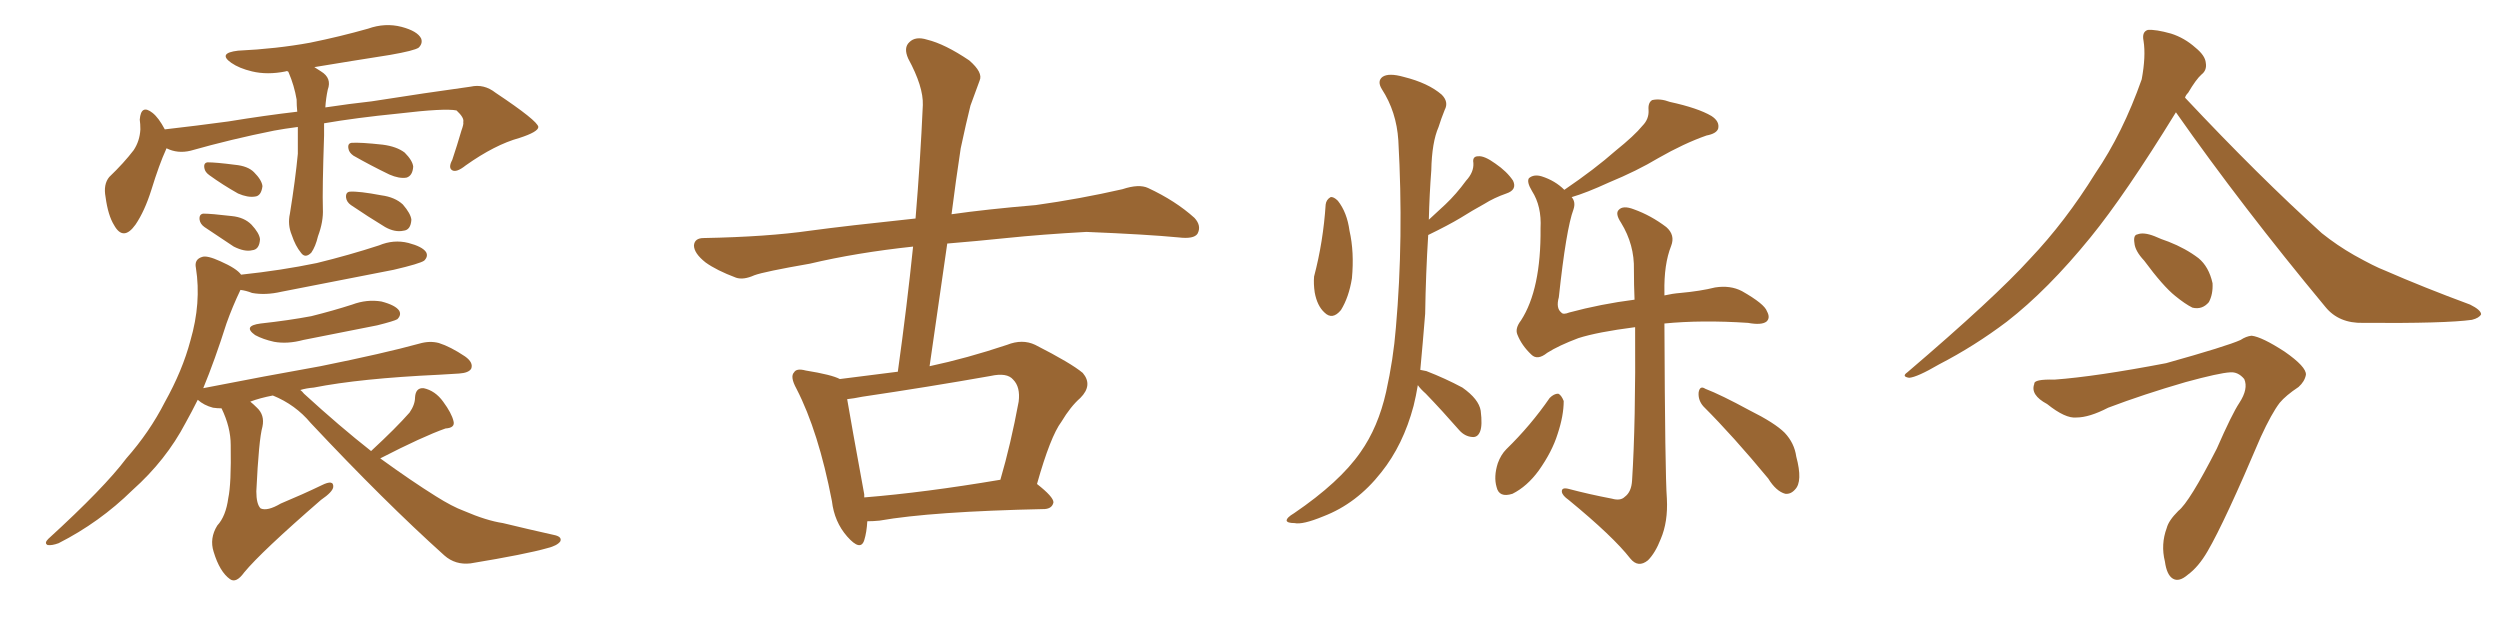<svg xmlns="http://www.w3.org/2000/svg" xmlns:xlink="http://www.w3.org/1999/xlink" width="600" height="150"><path fill="#996633" padding="10" d="M71.48 30.47L71.48 30.47Q68.12 30.91 65.77 31.35L65.77 31.35Q55.52 33.40 45.70 36.18L45.70 36.18Q42.63 36.91 39.99 35.60L39.99 35.60Q39.84 35.74 39.84 35.89L39.84 35.89Q38.23 39.40 36.33 45.56L36.33 45.56Q34.72 50.68 32.52 53.91L32.52 53.91Q29.59 58.01 27.39 54.05L27.39 54.05Q25.93 51.71 25.34 47.31L25.34 47.31Q24.76 44.24 26.22 42.48L26.22 42.48Q29.74 39.11 32.08 36.04L32.08 36.04Q33.54 33.84 33.69 31.05L33.69 31.05Q33.69 29.74 33.54 28.71L33.54 28.71Q33.84 24.90 36.62 27.10L36.62 27.10Q38.09 28.27 39.55 31.05L39.55 31.05Q47.17 30.18 54.79 29.15L54.79 29.15Q63.72 27.69 71.34 26.81L71.34 26.81Q71.19 25.34 71.19 23.88L71.19 23.88Q70.61 20.51 69.29 17.43L69.29 17.43Q69.14 17.14 69.14 17.14L69.14 17.14Q68.70 16.99 68.55 17.14L68.55 17.14Q64.16 18.02 60.50 17.14L60.50 17.14Q57.42 16.41 55.52 15.09L55.52 15.09Q52.15 12.74 57.13 12.16L57.13 12.16Q66.36 11.72 74.41 10.25L74.41 10.25Q81.59 8.79 88.33 6.88L88.33 6.88Q92.43 5.42 96.39 6.45L96.39 6.45Q100.20 7.47 101.07 9.23L101.07 9.23Q101.51 10.40 100.49 11.43L100.49 11.43Q99.46 12.16 93.60 13.18L93.60 13.18Q84.23 14.65 75.44 16.11L75.44 16.11Q76.17 16.55 77.05 17.14L77.05 17.14Q79.69 18.75 78.66 21.53L78.66 21.53Q78.22 23.58 78.08 25.78L78.08 25.78Q83.94 24.90 89.21 24.32L89.21 24.32Q102.25 22.27 112.94 20.80L112.94 20.80Q116.16 20.07 118.95 22.27L118.95 22.27Q129.05 29.00 129.20 30.47L129.20 30.47Q129.20 31.64 124.66 33.11L124.66 33.11Q118.80 34.72 111.77 39.70L111.77 39.70Q109.57 41.46 108.54 40.87L108.54 40.87Q107.52 40.28 108.54 38.38L108.54 38.38Q109.72 34.86 110.74 31.35L110.74 31.35Q111.33 29.74 111.18 29.30L111.18 29.30Q111.47 28.27 109.57 26.51L109.57 26.51Q106.79 25.93 95.65 27.25L95.65 27.25Q85.40 28.27 77.78 29.59L77.78 29.59Q77.78 31.05 77.78 32.52L77.78 32.52Q77.34 45.56 77.49 50.10L77.49 50.10Q77.64 53.17 76.32 56.69L76.32 56.69Q75.73 59.18 74.71 60.64L74.71 60.64Q73.24 62.11 72.22 60.64L72.22 60.64Q70.90 59.03 70.02 56.40L70.02 56.40Q68.99 53.91 69.58 51.27L69.58 51.27Q70.90 43.07 71.48 36.91L71.48 36.91Q71.48 33.69 71.48 30.47ZM50.24 42.04L50.24 42.04Q49.22 41.31 49.07 40.43L49.07 40.43Q48.78 39.11 49.80 38.96L49.80 38.96Q51.86 38.96 56.40 39.55L56.40 39.55Q59.47 39.84 60.94 41.31L60.94 41.31Q62.84 43.21 62.99 44.68L62.99 44.68Q62.70 47.02 61.23 47.17L61.23 47.17Q59.47 47.46 57.13 46.44L57.13 46.44Q53.47 44.38 50.24 42.04ZM49.07 54.49L49.07 54.49Q48.05 53.76 47.90 52.73L47.90 52.73Q47.75 51.42 48.78 51.27L48.78 51.27Q50.68 51.27 55.66 51.86L55.66 51.86Q58.59 52.15 60.35 53.91L60.35 53.91Q62.26 55.96 62.40 57.42L62.40 57.42Q62.26 59.91 60.50 60.06L60.50 60.06Q58.74 60.50 56.10 59.18L56.10 59.18Q52.59 56.84 49.07 54.49ZM84.81 37.35L84.81 37.35Q83.79 36.62 83.64 35.74L83.64 35.74Q83.35 34.42 84.38 34.28L84.38 34.28Q86.43 34.13 91.85 34.72L91.85 34.72Q95.21 35.16 97.12 36.62L97.12 36.62Q99.02 38.53 99.17 39.99L99.17 39.99Q99.02 42.19 97.56 42.63L97.56 42.63Q95.80 42.92 93.46 41.89L93.46 41.89Q88.92 39.70 84.81 37.35ZM84.23 49.22L84.23 49.22Q83.20 48.49 83.06 47.46L83.06 47.46Q82.91 46.14 83.94 46.00L83.94 46.00Q86.13 45.85 91.55 46.88L91.55 46.88Q94.78 47.31 96.68 49.07L96.68 49.07Q98.58 51.27 98.73 52.73L98.73 52.73Q98.58 55.22 96.83 55.37L96.83 55.37Q94.78 55.81 92.43 54.49L92.43 54.49Q88.33 52.00 84.23 49.22ZM62.55 77.64L62.55 77.64Q69.29 76.90 74.71 75.88L74.71 75.88Q79.98 74.56 84.52 73.10L84.52 73.10Q88.04 71.78 91.55 72.36L91.55 72.36Q94.92 73.24 95.80 74.56L95.80 74.56Q96.39 75.59 95.36 76.61L95.36 76.61Q94.63 77.05 90.53 78.08L90.53 78.08Q81.59 79.83 72.80 81.59L72.80 81.59Q68.99 82.62 65.77 82.03L65.77 82.03Q63.13 81.45 61.23 80.42L61.23 80.42Q58.15 78.22 62.55 77.64ZM89.06 108.25L89.06 108.25L89.06 108.25Q95.07 102.69 98.29 99.02L98.29 99.02Q99.61 97.12 99.61 95.36L99.61 95.36Q99.76 93.02 101.66 93.16L101.66 93.16Q104.44 93.75 106.35 96.39L106.35 96.39Q108.40 99.17 108.84 101.07L108.84 101.07Q109.28 102.69 106.93 102.83L106.93 102.83Q101.51 104.74 91.26 110.01L91.26 110.01Q98.73 115.43 104.59 119.09L104.59 119.09Q108.54 121.58 111.33 122.61L111.33 122.61Q116.75 124.95 120.70 125.54L120.70 125.54Q126.71 127.00 133.30 128.47L133.30 128.47Q134.91 128.91 134.47 129.93L134.47 129.93Q133.74 130.96 131.40 131.54L131.40 131.54Q126.27 133.01 112.94 135.21L112.94 135.21Q109.28 135.64 106.64 133.30L106.64 133.30Q92.29 120.41 74.56 101.51L74.56 101.51Q70.90 97.12 65.48 94.92L65.48 94.92Q62.40 95.51 60.06 96.39L60.06 96.39Q60.79 96.97 61.67 97.85L61.67 97.85Q63.57 99.61 62.99 102.39L62.99 102.39Q62.11 105.47 61.52 117.92L61.52 117.92Q61.52 121.00 62.55 122.02L62.55 122.02Q64.16 122.75 67.38 120.85L67.38 120.85Q72.66 118.65 77.20 116.46L77.20 116.46Q80.13 114.99 79.98 116.89L79.98 116.89Q79.83 118.07 77.05 119.97L77.05 119.97Q62.70 132.42 58.59 137.40L58.59 137.40Q56.69 140.04 55.22 139.01L55.22 139.01Q52.73 137.26 51.27 132.42L51.27 132.42Q50.24 129.20 52.15 126.12L52.15 126.12Q54.20 123.93 54.79 119.53L54.79 119.53Q55.52 116.16 55.37 106.79L55.37 106.79Q55.37 102.54 53.17 98.00L53.17 98.00Q52.15 98.00 51.12 97.85L51.12 97.85Q48.93 97.27 47.46 95.95L47.46 95.95Q46.00 98.88 44.53 101.51L44.53 101.51Q39.84 110.45 31.79 117.63L31.79 117.63Q23.88 125.39 14.06 130.37L14.06 130.37Q12.45 130.96 11.43 130.81L11.43 130.81Q10.55 130.37 11.57 129.35L11.57 129.35Q25.05 117.04 30.32 110.01L30.32 110.01Q35.89 103.71 39.55 96.53L39.55 96.53Q43.80 88.92 45.70 81.74L45.70 81.74Q48.34 72.66 47.02 64.31L47.02 64.31Q46.58 62.26 48.49 61.67L48.49 61.67Q49.66 61.23 52.88 62.70L52.88 62.70Q56.84 64.45 57.86 65.92L57.86 65.92Q67.53 64.89 76.03 63.13L76.03 63.13Q83.79 61.23 90.97 58.89L90.97 58.89Q94.48 57.42 98.00 58.30L98.00 58.30Q101.37 59.18 102.25 60.50L102.25 60.50Q102.83 61.52 101.81 62.55L101.81 62.55Q100.78 63.28 94.48 64.75L94.48 64.75Q80.86 67.38 67.53 70.02L67.53 70.02Q63.72 70.90 60.50 70.31L60.50 70.31Q59.03 69.73 57.71 69.58L57.71 69.58Q55.81 73.54 54.35 77.64L54.35 77.64Q51.56 86.43 48.78 93.16L48.78 93.16Q63.72 90.23 76.90 87.89L76.90 87.89Q92.14 84.81 100.63 82.47L100.63 82.47Q103.13 81.74 105.32 82.32L105.32 82.32Q108.11 83.20 111.62 85.55L111.62 85.55Q113.67 87.01 113.09 88.48L113.09 88.48Q112.50 89.50 110.16 89.65L110.16 89.65Q107.96 89.79 105.32 89.94L105.32 89.94Q86.43 90.82 75.29 93.02L75.29 93.02Q73.54 93.16 72.07 93.60L72.07 93.60Q72.51 93.90 72.95 94.48L72.95 94.48Q81.59 102.39 89.06 108.25ZM208.15 125.10L208.15 125.10Q208.01 127.73 207.42 129.64L207.42 129.64Q206.54 132.42 203.32 128.76L203.32 128.76Q200.24 125.24 199.66 120.26L199.66 120.26Q196.44 103.56 191.16 93.31L191.16 93.31Q189.55 90.38 190.58 89.36L190.58 89.36Q191.16 88.33 193.36 88.92L193.36 88.92Q199.66 89.94 201.56 90.97L201.56 90.97Q208.30 90.09 215.48 89.21L215.48 89.21Q217.68 73.39 219.14 59.18L219.14 59.18Q205.52 60.64 194.38 63.28L194.38 63.28Q183.40 65.19 181.05 66.06L181.05 66.06Q178.42 67.24 176.66 66.65L176.66 66.65Q171.97 64.89 169.34 62.99L169.34 62.99Q166.55 60.79 166.55 58.89L166.55 58.89Q166.70 57.13 168.90 57.13L168.90 57.13Q184.13 56.84 194.38 55.37L194.38 55.37Q203.03 54.20 219.73 52.44L219.73 52.44Q220.90 38.38 221.48 25.20L221.48 25.20Q221.63 20.80 217.97 14.06L217.97 14.06Q216.80 11.43 218.26 10.11L218.26 10.11Q219.73 8.64 222.51 9.52L222.51 9.52Q226.76 10.55 232.62 14.50L232.62 14.50Q235.99 17.43 235.11 19.34L235.11 19.34Q234.23 21.83 232.91 25.34L232.91 25.34Q231.88 29.44 230.57 35.60L230.57 35.60Q229.39 43.36 228.37 51.42L228.37 51.42Q236.57 50.24 248.58 49.22L248.58 49.22Q259.13 47.75 269.38 45.41L269.38 45.41Q273.34 44.09 275.54 45.12L275.54 45.12Q282.13 48.19 286.67 52.29L286.67 52.29Q288.43 54.20 287.40 56.10L287.40 56.10Q286.52 57.42 282.86 56.98L282.86 56.98Q275.24 56.25 260.74 55.66L260.74 55.66Q250.05 56.25 241.55 57.13L241.55 57.13Q234.52 57.86 227.34 58.45L227.34 58.45Q225.29 72.80 223.10 87.89L223.10 87.89Q232.03 85.99 241.70 82.76L241.70 82.76Q245.36 81.30 248.44 82.76L248.44 82.76Q257.08 87.16 259.86 89.50L259.86 89.50Q262.35 92.43 259.28 95.51L259.28 95.51Q256.93 97.56 254.74 101.22L254.74 101.22Q252.10 104.74 248.88 116.16L248.88 116.16Q252.83 119.24 252.83 120.56L252.83 120.56Q252.54 122.02 250.78 122.17L250.78 122.17Q223.54 122.75 211.08 124.95L211.08 124.95Q209.62 125.10 208.15 125.10ZM207.42 119.38L207.42 119.38L207.42 119.38Q221.92 118.21 240.09 115.14L240.09 115.14Q242.58 106.64 244.48 96.39L244.48 96.39Q244.92 92.87 243.16 91.11L243.16 91.11Q241.70 89.36 237.74 90.23L237.74 90.23Q222.80 92.87 206.98 95.21L206.98 95.21Q204.79 95.65 203.32 95.80L203.32 95.80Q204.20 101.07 207.42 118.65L207.42 118.65Q207.42 118.95 207.42 119.38ZM318.16 49.07L318.16 49.07Q318.31 47.90 319.34 47.31L319.34 47.31Q320.07 47.17 321.09 48.19L321.09 48.19Q323.29 50.98 323.88 55.37L323.88 55.37Q325.05 60.50 324.46 66.80L324.46 66.80Q323.73 71.34 321.83 74.41L321.83 74.41Q319.78 76.90 317.87 75L317.87 75Q316.11 73.39 315.53 70.17L315.53 70.17Q315.23 68.12 315.38 66.36L315.38 66.36Q317.58 58.01 318.16 49.07ZM340.28 92.43L340.28 92.43Q339.84 95.07 339.26 97.41L339.26 97.41Q336.77 106.79 331.49 113.38L331.49 113.38Q325.63 120.85 317.58 123.93L317.58 123.93Q312.60 125.98 310.69 125.54L310.69 125.54Q308.94 125.54 308.79 124.95L308.79 124.95Q308.79 124.22 310.55 123.19L310.55 123.19Q321.53 115.72 326.51 108.54L326.51 108.54Q330.76 102.54 332.67 94.04L332.67 94.04Q334.42 86.13 335.01 78.66L335.01 78.66Q336.91 57.13 335.60 33.69L335.60 33.69Q335.16 26.81 331.64 21.39L331.64 21.39Q330.47 19.48 331.79 18.46L331.79 18.46Q333.25 17.43 336.91 18.46L336.91 18.46Q342.77 19.92 346.00 22.71L346.00 22.71Q347.75 24.46 346.73 26.37L346.73 26.37Q345.85 28.56 345.26 30.47L345.26 30.47Q343.65 34.13 343.51 40.87L343.51 40.87Q343.07 46.58 342.92 52.73L342.92 52.73Q344.97 50.83 346.88 49.07L346.88 49.07Q349.51 46.58 351.86 43.36L351.86 43.36Q353.76 41.31 353.61 39.11L353.61 39.11Q353.32 37.50 354.79 37.50L354.79 37.50Q356.25 37.35 358.89 39.26L358.89 39.26Q361.67 41.16 363.13 43.36L363.13 43.36Q364.16 45.56 361.52 46.44L361.52 46.44Q358.59 47.46 356.25 48.93L356.25 48.93Q353.32 50.54 350.54 52.29L350.54 52.29Q347.61 54.05 342.77 56.40L342.77 56.40Q342.19 65.63 342.04 75.29L342.04 75.29Q341.46 82.47 340.87 88.77L340.87 88.77Q341.75 88.92 342.33 89.06L342.33 89.06Q346.88 90.82 350.98 93.02L350.98 93.02Q354.93 95.80 355.37 98.58L355.37 98.58Q355.81 102.10 355.22 103.56L355.22 103.56Q354.64 105.03 353.32 104.88L353.32 104.88Q351.56 104.74 350.24 103.27L350.24 103.27Q346.14 98.58 342.19 94.48L342.19 94.48Q340.87 93.31 340.28 92.43ZM371.92 95.51L371.92 95.51Q372.95 94.48 373.97 94.48L373.97 94.48Q374.71 94.78 375.29 96.24L375.29 96.24Q375.29 99.76 373.83 104.15L373.83 104.15Q372.51 108.40 369.29 112.94L369.29 112.94Q366.50 116.75 362.99 118.51L362.99 118.51Q359.77 119.53 359.18 116.89L359.18 116.89Q358.45 114.40 359.47 111.18L359.47 111.18Q360.21 109.13 361.52 107.81L361.52 107.81Q367.38 102.10 371.92 95.51ZM377.20 47.31L377.20 47.31Q378.22 48.49 377.64 50.24L377.64 50.24Q375.88 54.93 374.12 71.34L374.12 71.34Q373.39 73.97 374.71 75L374.71 75Q375.15 75.59 376.61 75L376.61 75Q384.23 72.95 392.29 71.92L392.29 71.92Q392.14 68.41 392.14 64.75L392.14 64.75Q392.29 58.74 389.06 53.47L389.06 53.47Q387.60 51.27 388.48 50.39L388.48 50.39Q389.50 49.22 392.14 50.24L392.14 50.24Q396.24 51.71 399.90 54.49L399.90 54.49Q402.10 56.40 401.07 59.03L401.07 59.03Q399.32 63.43 399.46 70.17L399.46 70.17Q399.46 70.46 399.46 70.90L399.46 70.90Q401.37 70.46 403.27 70.31L403.27 70.31Q408.11 69.87 411.62 68.99L411.62 68.99Q415.28 68.41 418.07 69.87L418.07 69.87Q423.49 72.95 424.07 74.71L424.07 74.71Q424.95 76.32 423.93 77.20L423.93 77.20Q422.75 78.08 419.53 77.49L419.53 77.49Q408.40 76.76 399.46 77.64L399.46 77.64Q399.61 113.82 400.05 119.68L400.05 119.68Q400.34 125.24 398.58 129.35L398.58 129.35Q397.27 132.71 395.51 134.47L395.51 134.47Q393.16 136.38 391.26 134.03L391.26 134.03Q387.16 128.76 376.46 119.97L376.46 119.97Q375 118.95 374.85 118.07L374.85 118.07Q374.71 116.89 376.46 117.33L376.46 117.33Q381.45 118.65 386.87 119.68L386.87 119.68Q388.92 120.26 389.94 119.24L389.94 119.24Q391.55 118.07 391.70 115.28L391.70 115.28Q392.58 101.51 392.43 78.52L392.43 78.52Q383.35 79.69 378.81 81.15L378.81 81.15Q374.12 82.91 371.34 84.67L371.34 84.67Q368.99 86.57 367.53 85.11L367.53 85.11Q365.19 82.91 364.16 80.27L364.16 80.27Q363.57 78.81 365.04 76.90L365.04 76.90Q369.87 69.43 369.73 54.79L369.73 54.79Q370.02 49.51 367.68 45.85L367.68 45.85Q366.36 43.65 366.94 42.77L366.94 42.77Q368.12 41.75 370.02 42.33L370.02 42.33Q373.24 43.36 375.44 45.56L375.44 45.56Q382.76 40.58 387.74 36.18L387.74 36.18Q392.29 32.52 394.19 30.18L394.19 30.18Q395.80 28.56 395.65 26.37L395.65 26.37Q395.51 24.61 396.53 24.02L396.53 24.02Q398.44 23.58 400.78 24.46L400.78 24.46Q407.52 25.93 410.74 27.83L410.74 27.83Q412.79 29.15 412.35 30.91L412.35 30.91Q411.91 32.08 409.57 32.52L409.57 32.52Q404.15 34.42 398.00 37.94L398.00 37.94Q392.87 41.02 386.13 43.80L386.13 43.80Q380.71 46.29 377.20 47.31ZM408.84 97.56L408.84 97.56L408.84 97.56Q407.52 96.09 407.67 94.19L407.67 94.19Q407.96 92.43 409.28 93.31L409.28 93.31Q413.09 94.78 419.82 98.44L419.82 98.44Q425.98 101.51 428.32 103.86L428.32 103.86Q430.66 106.35 431.10 109.57L431.10 109.57Q432.71 115.58 430.81 117.48L430.81 117.48Q429.79 118.65 428.47 118.51L428.47 118.51Q426.27 117.92 424.37 114.84L424.37 114.84Q416.02 104.74 408.84 97.56ZM522.22 26.95L522.22 26.95Q510.06 46.73 501.71 56.98L501.71 56.98Q491.46 69.58 481.64 77.20L481.64 77.20Q473.88 83.06 465.38 87.45L465.38 87.45Q460.11 90.53 458.20 90.67L458.20 90.67Q456.30 90.38 457.76 89.36L457.76 89.36Q478.71 71.48 487.21 62.11L487.21 62.11Q495.70 53.17 502.88 41.60L502.88 41.60Q509.47 31.93 514.01 19.04L514.01 19.04Q515.04 13.48 514.45 9.81L514.45 9.81Q514.01 7.62 515.48 7.18L515.48 7.18Q517.38 7.03 521.04 8.06L521.04 8.06Q524.27 9.08 526.90 11.43L526.90 11.43Q529.25 13.33 529.39 15.09L529.39 15.09Q529.69 16.85 528.37 17.87L528.37 17.87Q527.05 19.04 525.15 22.27L525.15 22.27Q524.56 22.85 524.41 23.44L524.41 23.44Q542.14 42.33 557.23 55.96L557.23 55.96Q560.89 58.89 564.99 61.23L564.99 61.23Q569.97 64.01 572.31 64.89L572.31 64.89Q581.69 68.99 592.82 73.10L592.82 73.10Q595.46 74.41 595.46 75.44L595.46 75.44Q595.02 76.32 593.26 76.76L593.26 76.76Q586.96 77.64 567.19 77.49L567.19 77.49Q561.33 77.64 558.11 73.68L558.11 73.68Q538.04 49.51 522.22 26.95ZM514.60 62.55L514.60 62.55Q512.40 60.21 512.26 58.30L512.26 58.30Q511.96 56.40 512.99 56.25L512.99 56.25Q514.45 55.66 517.09 56.69L517.09 56.69Q518.70 57.42 520.46 58.01L520.46 58.01Q524.56 59.62 527.64 61.96L527.64 61.96Q530.13 64.01 531.01 67.97L531.01 67.97Q531.15 70.61 530.13 72.51L530.13 72.51Q528.52 74.41 526.17 73.83L526.17 73.83Q524.41 72.95 522.07 71.04L522.07 71.04Q519.14 68.70 514.60 62.55ZM493.07 91.11L493.07 91.11L493.07 91.11Q503.03 90.38 519.87 87.16L519.87 87.16Q534.52 83.06 537.74 81.59L537.74 81.59Q539.06 80.71 540.38 80.57L540.38 80.57Q542.87 80.86 548.29 84.38L548.29 84.38Q553.56 88.04 553.42 89.94L553.42 89.94Q553.13 91.55 551.66 92.87L551.66 92.87Q548.58 94.92 547.12 96.68L547.12 96.68Q545.21 99.17 542.58 104.88L542.58 104.88Q533.94 125.24 529.83 132.28L529.83 132.28Q527.64 136.08 525 137.99L525 137.99Q522.95 139.75 521.48 138.87L521.48 138.87Q520.02 137.99 519.58 134.77L519.58 134.77Q518.55 130.66 520.02 126.71L520.02 126.71Q520.46 124.95 522.80 122.61L522.80 122.61Q525.44 120.56 532.03 107.67L532.03 107.67Q535.69 99.32 537.45 96.68L537.45 96.68Q539.65 93.31 538.62 90.97L538.62 90.97Q537.16 89.21 535.25 89.36L535.25 89.36Q532.62 89.50 524.56 91.70L524.56 91.70Q514.45 94.63 505.96 97.85L505.96 97.85Q501.42 100.20 498.34 100.20L498.34 100.20Q495.70 100.49 491.31 96.97L491.31 96.97Q487.21 94.78 488.23 92.14L488.23 92.14Q488.09 90.97 493.07 91.11Z"/></svg>